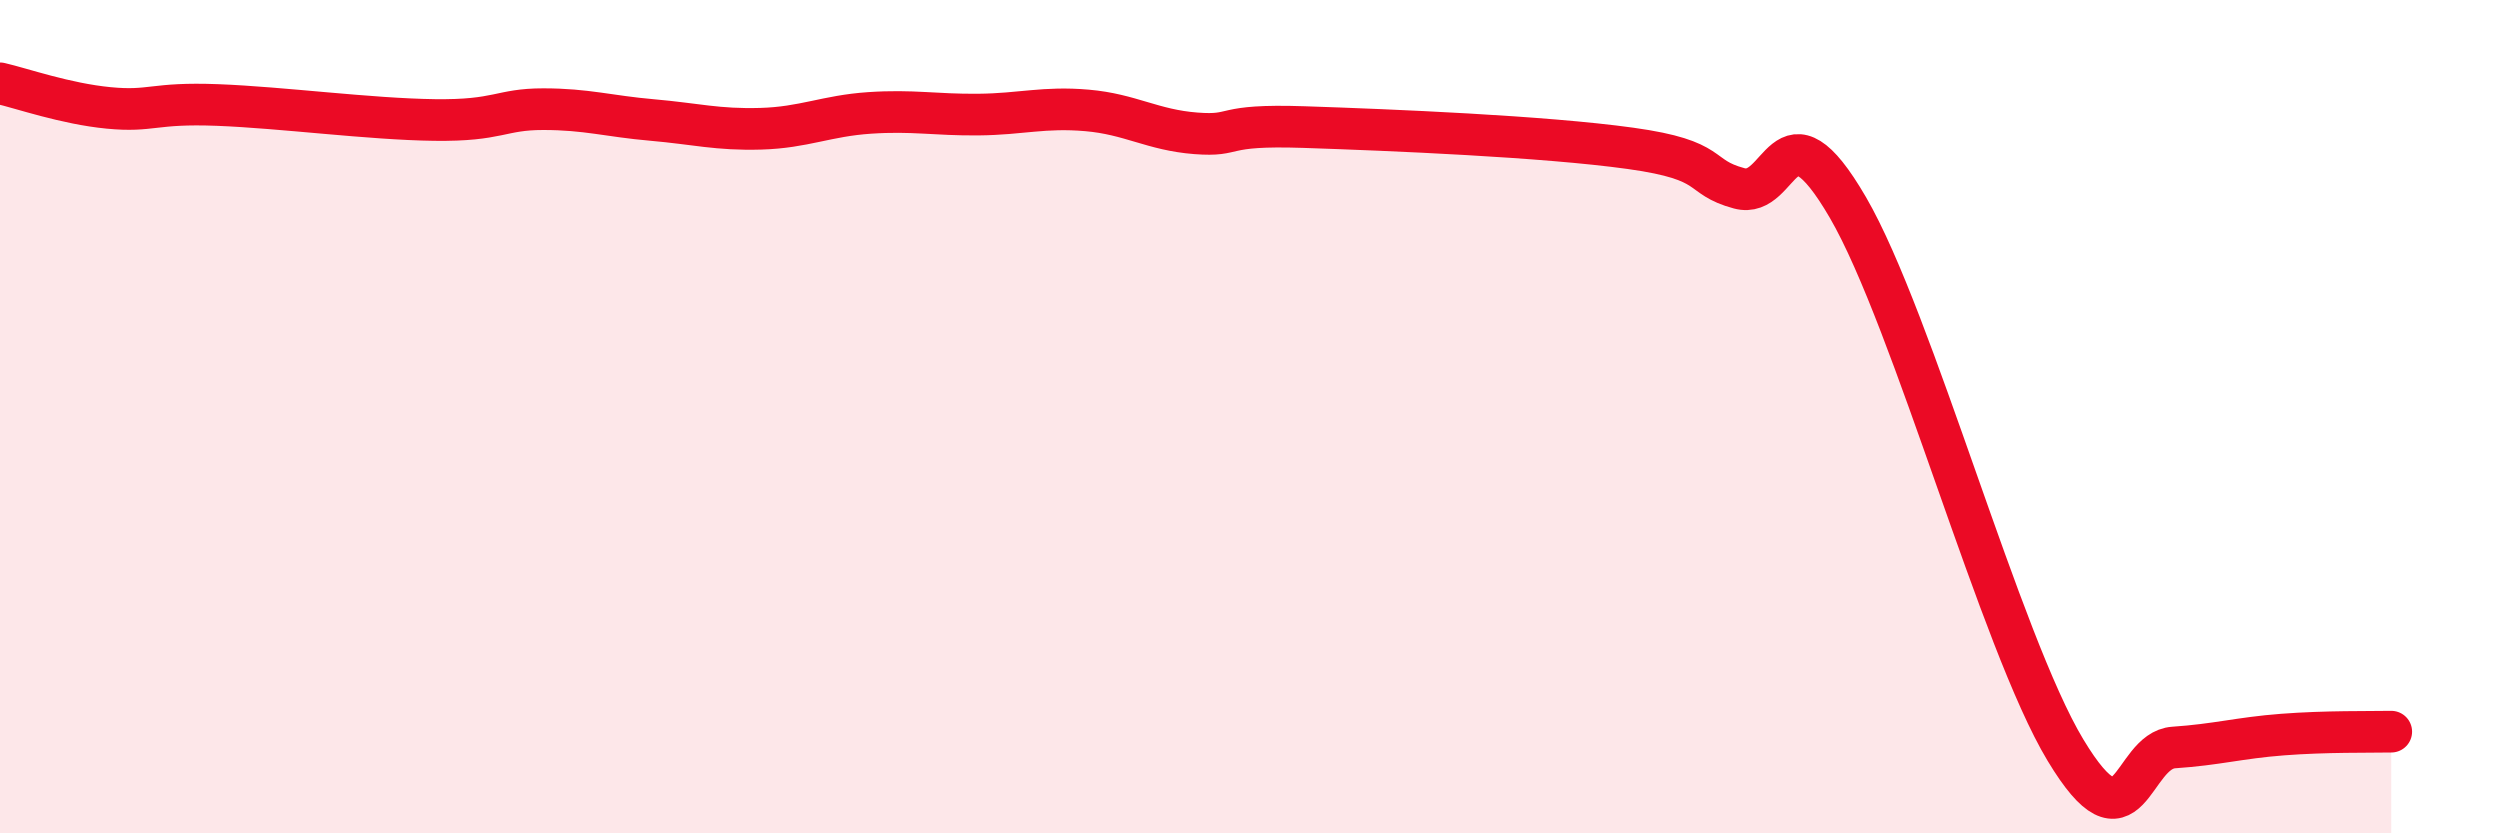 
    <svg width="60" height="20" viewBox="0 0 60 20" xmlns="http://www.w3.org/2000/svg">
      <path
        d="M 0,2 C 0.52,2.12 1.57,2.49 2.61,2.59 C 3.65,2.69 3.66,2.46 5.22,2.52 C 6.78,2.58 8.87,2.86 10.43,2.88 C 11.99,2.9 12,2.62 13.04,2.62 C 14.08,2.62 14.61,2.79 15.65,2.88 C 16.69,2.97 17.22,3.12 18.26,3.09 C 19.3,3.06 19.83,2.78 20.87,2.71 C 21.91,2.64 22.44,2.76 23.48,2.75 C 24.52,2.74 25.05,2.56 26.09,2.65 C 27.13,2.74 27.66,3.12 28.7,3.2 C 29.74,3.28 29.21,2.98 31.3,3.05 C 33.39,3.12 37.04,3.27 39.13,3.56 C 41.22,3.85 40.7,4.24 41.74,4.52 C 42.78,4.8 42.78,2.28 44.35,4.98 C 45.92,7.68 48.01,15.41 49.57,18 C 51.13,20.59 51.13,18.01 52.17,17.94 C 53.21,17.87 53.74,17.71 54.78,17.63 C 55.82,17.55 56.87,17.57 57.39,17.56L57.39 20L0 20Z"
        fill="#EB0A25"
        opacity="0.1"
        stroke-linecap="round"
        stroke-linejoin="round"
      />
      <path
        d="M 0,2 C 0.52,2.12 1.57,2.49 2.61,2.59 C 3.65,2.69 3.66,2.46 5.22,2.52 C 6.78,2.58 8.87,2.86 10.43,2.88 C 11.99,2.9 12,2.62 13.04,2.62 C 14.08,2.62 14.61,2.79 15.65,2.88 C 16.69,2.97 17.22,3.12 18.26,3.09 C 19.3,3.06 19.83,2.78 20.87,2.71 C 21.91,2.64 22.44,2.76 23.48,2.75 C 24.52,2.74 25.05,2.56 26.09,2.65 C 27.13,2.74 27.66,3.12 28.7,3.2 C 29.74,3.28 29.21,2.98 31.3,3.05 C 33.39,3.12 37.04,3.27 39.13,3.56 C 41.22,3.85 40.7,4.24 41.74,4.52 C 42.78,4.8 42.78,2.28 44.35,4.98 C 45.92,7.68 48.01,15.41 49.57,18 C 51.13,20.59 51.13,18.01 52.17,17.94 C 53.21,17.87 53.74,17.71 54.78,17.63 C 55.82,17.55 56.87,17.57 57.39,17.56"
        stroke="#EB0A25"
        stroke-width="1"
        fill="none"
        stroke-linecap="round"
        stroke-linejoin="round"
      />
    </svg>
  